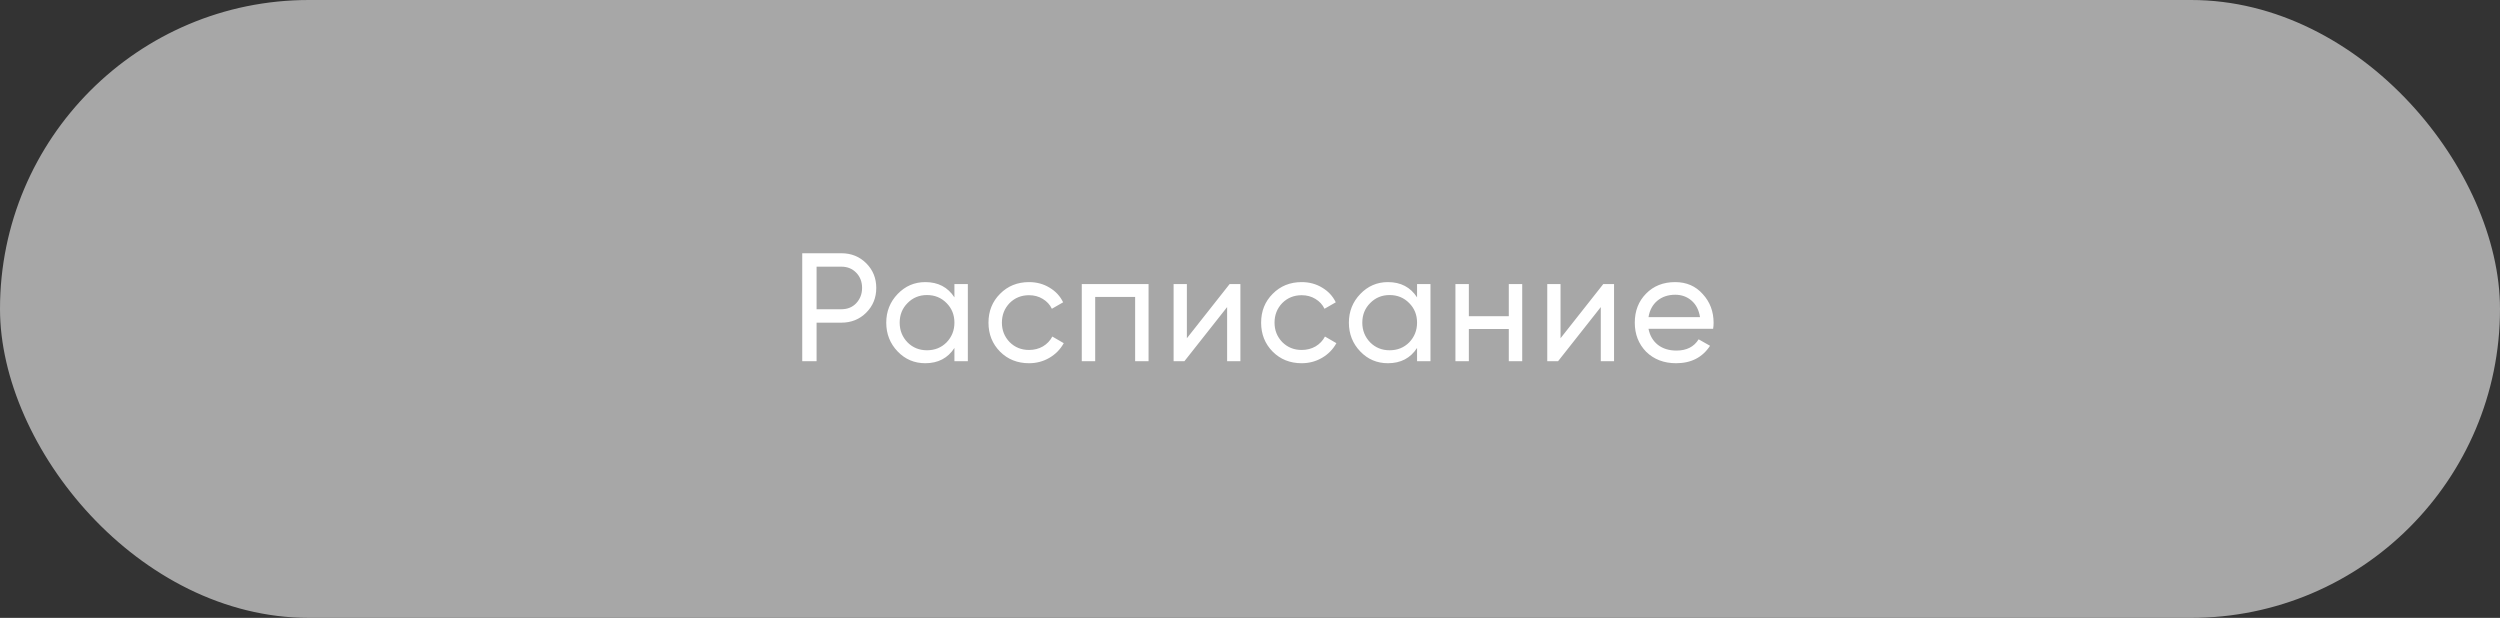 <?xml version="1.0" encoding="UTF-8"?> <svg xmlns="http://www.w3.org/2000/svg" width="263" height="65" viewBox="0 0 263 65" fill="none"><rect x="0" y="0" width="263" height="65" fill="#333333" stroke="none"/> <rect width="263" height="65" rx="32.5" fill="#A7A7A7"></rect> <path d="M84.395 26.642H88.516C89.555 26.642 90.426 26.994 91.129 27.697C91.832 28.4 92.183 29.265 92.183 30.293C92.183 31.321 91.832 32.186 91.129 32.889C90.426 33.592 89.555 33.944 88.516 33.944H85.904V38H84.395V26.642ZM85.904 32.532H88.516C89.155 32.532 89.674 32.321 90.074 31.899C90.485 31.456 90.691 30.921 90.691 30.293C90.691 29.644 90.485 29.109 90.074 28.687C89.663 28.265 89.144 28.054 88.516 28.054H85.904V32.532ZM100.405 31.283V29.887H101.817V38H100.405V36.605C99.713 37.675 98.691 38.211 97.339 38.211C96.192 38.211 95.224 37.8 94.435 36.978C93.634 36.145 93.234 35.134 93.234 33.944C93.234 32.765 93.634 31.759 94.435 30.926C95.235 30.093 96.203 29.677 97.339 29.677C98.691 29.677 99.713 30.212 100.405 31.283ZM97.517 36.848C98.34 36.848 99.026 36.572 99.578 36.02C100.13 35.447 100.405 34.755 100.405 33.944C100.405 33.122 100.13 32.435 99.578 31.883C99.026 31.321 98.34 31.039 97.517 31.039C96.706 31.039 96.025 31.321 95.473 31.883C94.921 32.435 94.646 33.122 94.646 33.944C94.646 34.755 94.921 35.447 95.473 36.02C96.025 36.572 96.706 36.848 97.517 36.848ZM108.255 38.211C107.033 38.211 106.016 37.805 105.205 36.994C104.394 36.172 103.988 35.155 103.988 33.944C103.988 32.732 104.394 31.721 105.205 30.91C106.016 30.088 107.033 29.677 108.255 29.677C109.056 29.677 109.775 29.871 110.413 30.261C111.052 30.639 111.527 31.153 111.841 31.802L110.657 32.483C110.451 32.051 110.132 31.705 109.699 31.445C109.278 31.186 108.796 31.056 108.255 31.056C107.444 31.056 106.763 31.331 106.211 31.883C105.67 32.446 105.4 33.133 105.4 33.944C105.4 34.744 105.67 35.426 106.211 35.988C106.763 36.54 107.444 36.816 108.255 36.816C108.796 36.816 109.283 36.691 109.716 36.442C110.148 36.183 110.478 35.837 110.705 35.404L111.906 36.102C111.549 36.751 111.046 37.264 110.397 37.643C109.748 38.022 109.034 38.211 108.255 38.211ZM113.802 29.887H120.828V38H119.416V31.234H115.214V38H113.802V29.887ZM124.859 35.583L129.353 29.887H130.489V38H129.093V32.305L124.599 38H123.463V29.887H124.859V35.583ZM136.937 38.211C135.715 38.211 134.698 37.805 133.887 36.994C133.075 36.172 132.67 35.155 132.67 33.944C132.67 32.732 133.075 31.721 133.887 30.91C134.698 30.088 135.715 29.677 136.937 29.677C137.737 29.677 138.457 29.871 139.095 30.261C139.733 30.639 140.209 31.153 140.523 31.802L139.338 32.483C139.133 32.051 138.814 31.705 138.381 31.445C137.959 31.186 137.478 31.056 136.937 31.056C136.126 31.056 135.444 31.331 134.893 31.883C134.352 32.446 134.081 33.133 134.081 33.944C134.081 34.744 134.352 35.426 134.893 35.988C135.444 36.54 136.126 36.816 136.937 36.816C137.478 36.816 137.965 36.691 138.397 36.442C138.83 36.183 139.16 35.837 139.387 35.404L140.588 36.102C140.231 36.751 139.728 37.264 139.079 37.643C138.43 38.022 137.716 38.211 136.937 38.211ZM149.074 31.283V29.887H150.486V38H149.074V36.605C148.382 37.675 147.36 38.211 146.008 38.211C144.861 38.211 143.893 37.8 143.104 36.978C142.303 36.145 141.903 35.134 141.903 33.944C141.903 32.765 142.303 31.759 143.104 30.926C143.904 30.093 144.872 29.677 146.008 29.677C147.36 29.677 148.382 30.212 149.074 31.283ZM146.186 36.848C147.008 36.848 147.695 36.572 148.247 36.02C148.799 35.447 149.074 34.755 149.074 33.944C149.074 33.122 148.799 32.435 148.247 31.883C147.695 31.321 147.008 31.039 146.186 31.039C145.375 31.039 144.694 31.321 144.142 31.883C143.59 32.435 143.314 33.122 143.314 33.944C143.314 34.755 143.59 35.447 144.142 36.02C144.694 36.572 145.375 36.848 146.186 36.848ZM158.725 33.262V29.887H160.137V38H158.725V34.609H154.523V38H153.111V29.887H154.523V33.262H158.725ZM164.168 35.583L168.662 29.887H169.798V38H168.402V32.305L163.908 38H162.772V29.887H164.168V35.583ZM180.221 34.593H173.423C173.563 35.307 173.893 35.869 174.413 36.28C174.932 36.68 175.581 36.88 176.36 36.88C177.43 36.88 178.209 36.486 178.696 35.696L179.897 36.377C179.096 37.6 177.906 38.211 176.327 38.211C175.051 38.211 174.002 37.811 173.179 37.01C172.379 36.188 171.979 35.166 171.979 33.944C171.979 32.711 172.374 31.694 173.163 30.893C173.953 30.082 174.975 29.677 176.23 29.677C177.42 29.677 178.388 30.098 179.134 30.942C179.891 31.764 180.27 32.77 180.27 33.96C180.27 34.166 180.254 34.376 180.221 34.593ZM176.23 31.007C175.483 31.007 174.856 31.218 174.348 31.64C173.85 32.062 173.542 32.635 173.423 33.36H178.842C178.723 32.613 178.426 32.035 177.95 31.624C177.474 31.212 176.9 31.007 176.23 31.007Z" fill="white"></path> </svg> 